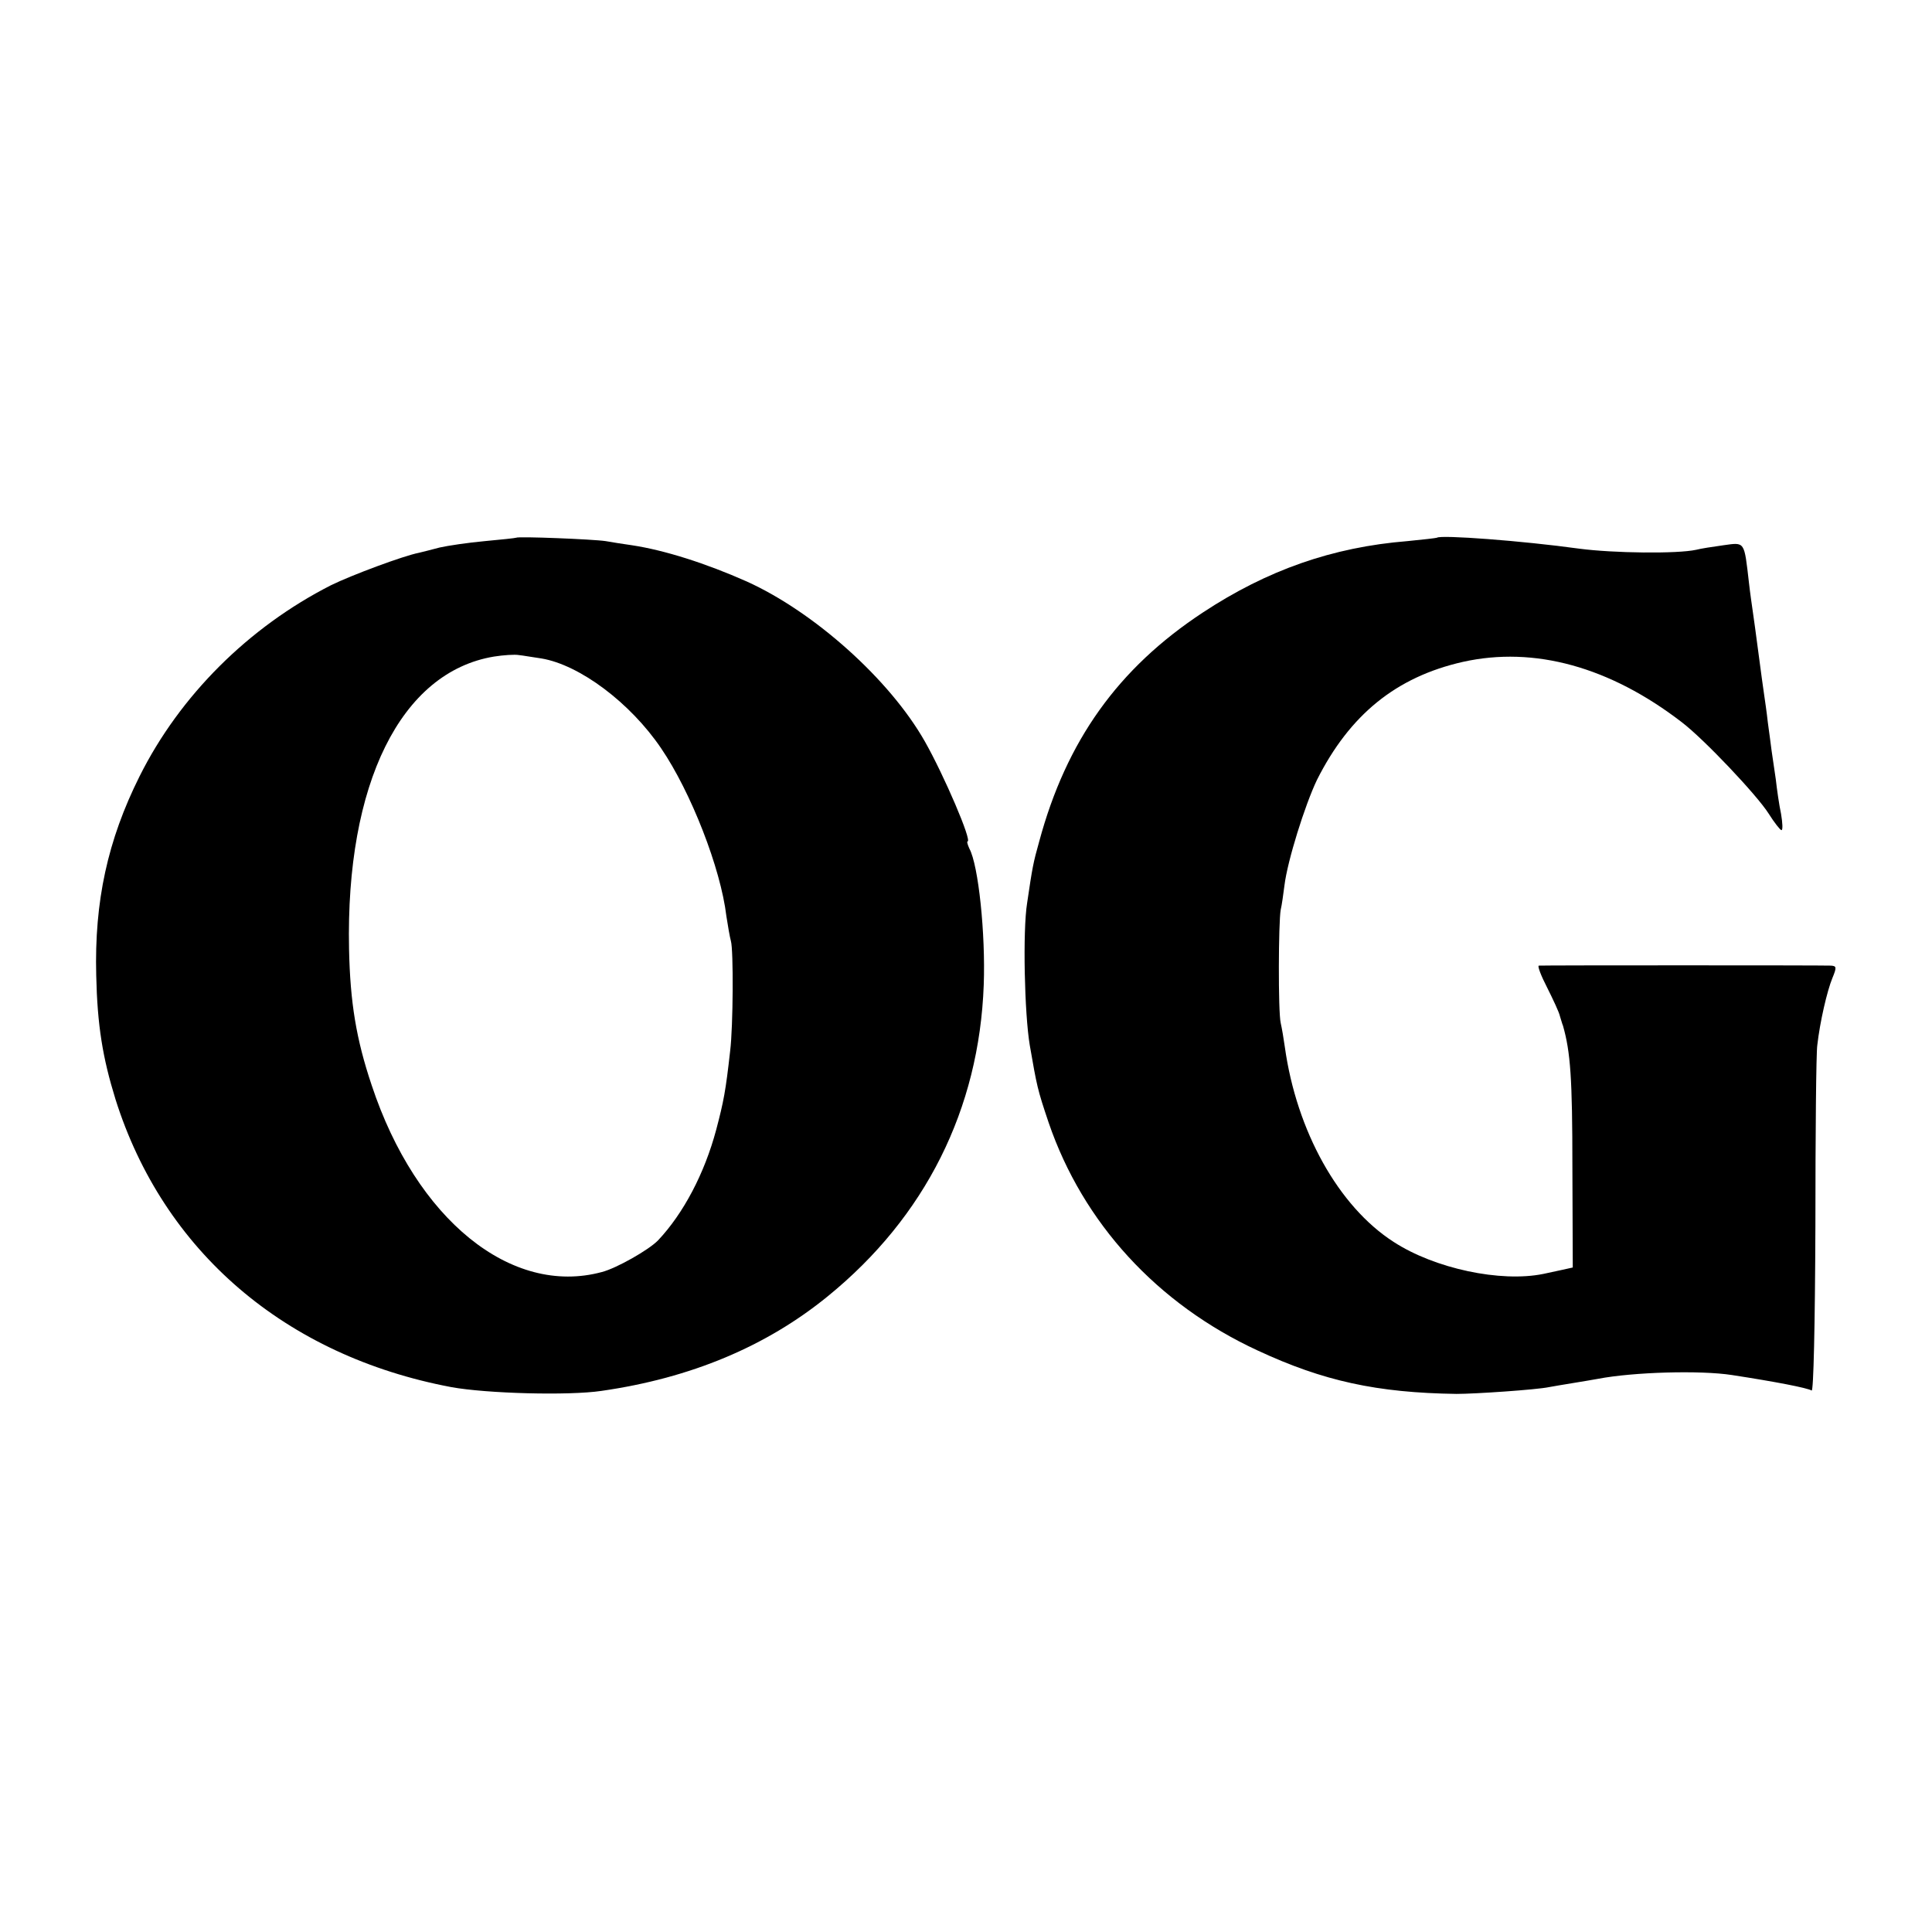 <?xml version="1.0" standalone="no"?>
<!DOCTYPE svg PUBLIC "-//W3C//DTD SVG 20010904//EN"
 "http://www.w3.org/TR/2001/REC-SVG-20010904/DTD/svg10.dtd">
<svg version="1.0" xmlns="http://www.w3.org/2000/svg"
 width="512pt" height="512pt" viewBox="0 0 512 512"
 preserveAspectRatio="xMidYMid meet">
<g transform="translate(0,512) scale(0.1,-0.1)"
fill="#000000" stroke="none">
<path d="M1368 3695 c-2 -1 -39 -5 -83 -9 -44 -4 -98 -12 -120 -17 -22 -6 -47
-12 -55 -14 -41 -8 -178 -59 -233 -86 -218 -111 -400 -292 -507 -506 -85 -170
-120 -332 -115 -528 3 -133 17 -218 51 -328 127 -403 450 -680 890 -763 93
-17 311 -23 398 -10 237 34 437 118 600 251 258 210 401 495 413 825 5 135
-14 317 -38 361 -5 11 -7 19 -5 19 13 0 -62 175 -113 265 -93 164 -293 343
-472 424 -108 48 -218 83 -304 96 -22 3 -53 8 -70 11 -33 5 -232 13 -237 9z
m67 -320 c101 -17 235 -117 317 -238 79 -116 158 -318 173 -445 4 -26 9 -55
12 -66 7 -24 6 -226 -2 -291 -12 -107 -17 -133 -37 -209 -31 -116 -87 -222
-154 -293 -24 -25 -110 -74 -149 -84 -240 -65 -492 139 -610 495 -41 122 -57
219 -60 361 -9 438 137 734 384 775 25 4 55 6 66 4 11 -1 38 -6 60 -9z"/>
<path d="M3808 3695 c-2 -1 -37 -5 -78 -9 -199 -16 -372 -77 -542 -189 -225
-148 -362 -340 -434 -607 -16 -57 -18 -68 -32 -163 -12 -74 -7 -294 7 -377 19
-109 20 -116 50 -205 91 -266 288 -481 554 -604 174 -81 316 -112 527 -115 49
0 212 11 245 18 11 2 40 7 65 11 25 4 54 9 65 11 94 18 271 23 355 10 117 -18
199 -34 211 -41 5 -4 9 169 10 437 0 244 2 459 5 478 7 62 26 144 40 178 12
29 11 32 -4 33 -21 1 -764 1 -774 0 -4 -1 6 -27 22 -58 16 -32 32 -66 34 -76
3 -9 6 -21 8 -25 20 -70 25 -140 25 -374 l1 -267 -27 -6 c-14 -3 -37 -8 -51
-11 -113 -23 -288 14 -397 85 -146 94 -257 294 -288 516 -3 22 -8 51 -11 64
-7 30 -6 267 0 300 3 12 7 42 10 65 8 65 54 212 86 279 87 173 210 273 387
313 189 42 389 -13 580 -160 59 -45 199 -193 230 -242 15 -24 31 -44 34 -44 4
0 3 19 -1 43 -5 23 -11 65 -14 92 -4 28 -9 61 -11 75 -2 14 -6 48 -10 75 -3
28 -8 61 -10 75 -2 14 -9 63 -15 110 -6 47 -13 96 -15 110 -2 14 -7 48 -10 75
-13 112 -10 108 -68 100 -29 -4 -61 -9 -72 -12 -50 -11 -219 -9 -310 3 -152
21 -367 37 -377 29z"/>
</g>
</svg>
